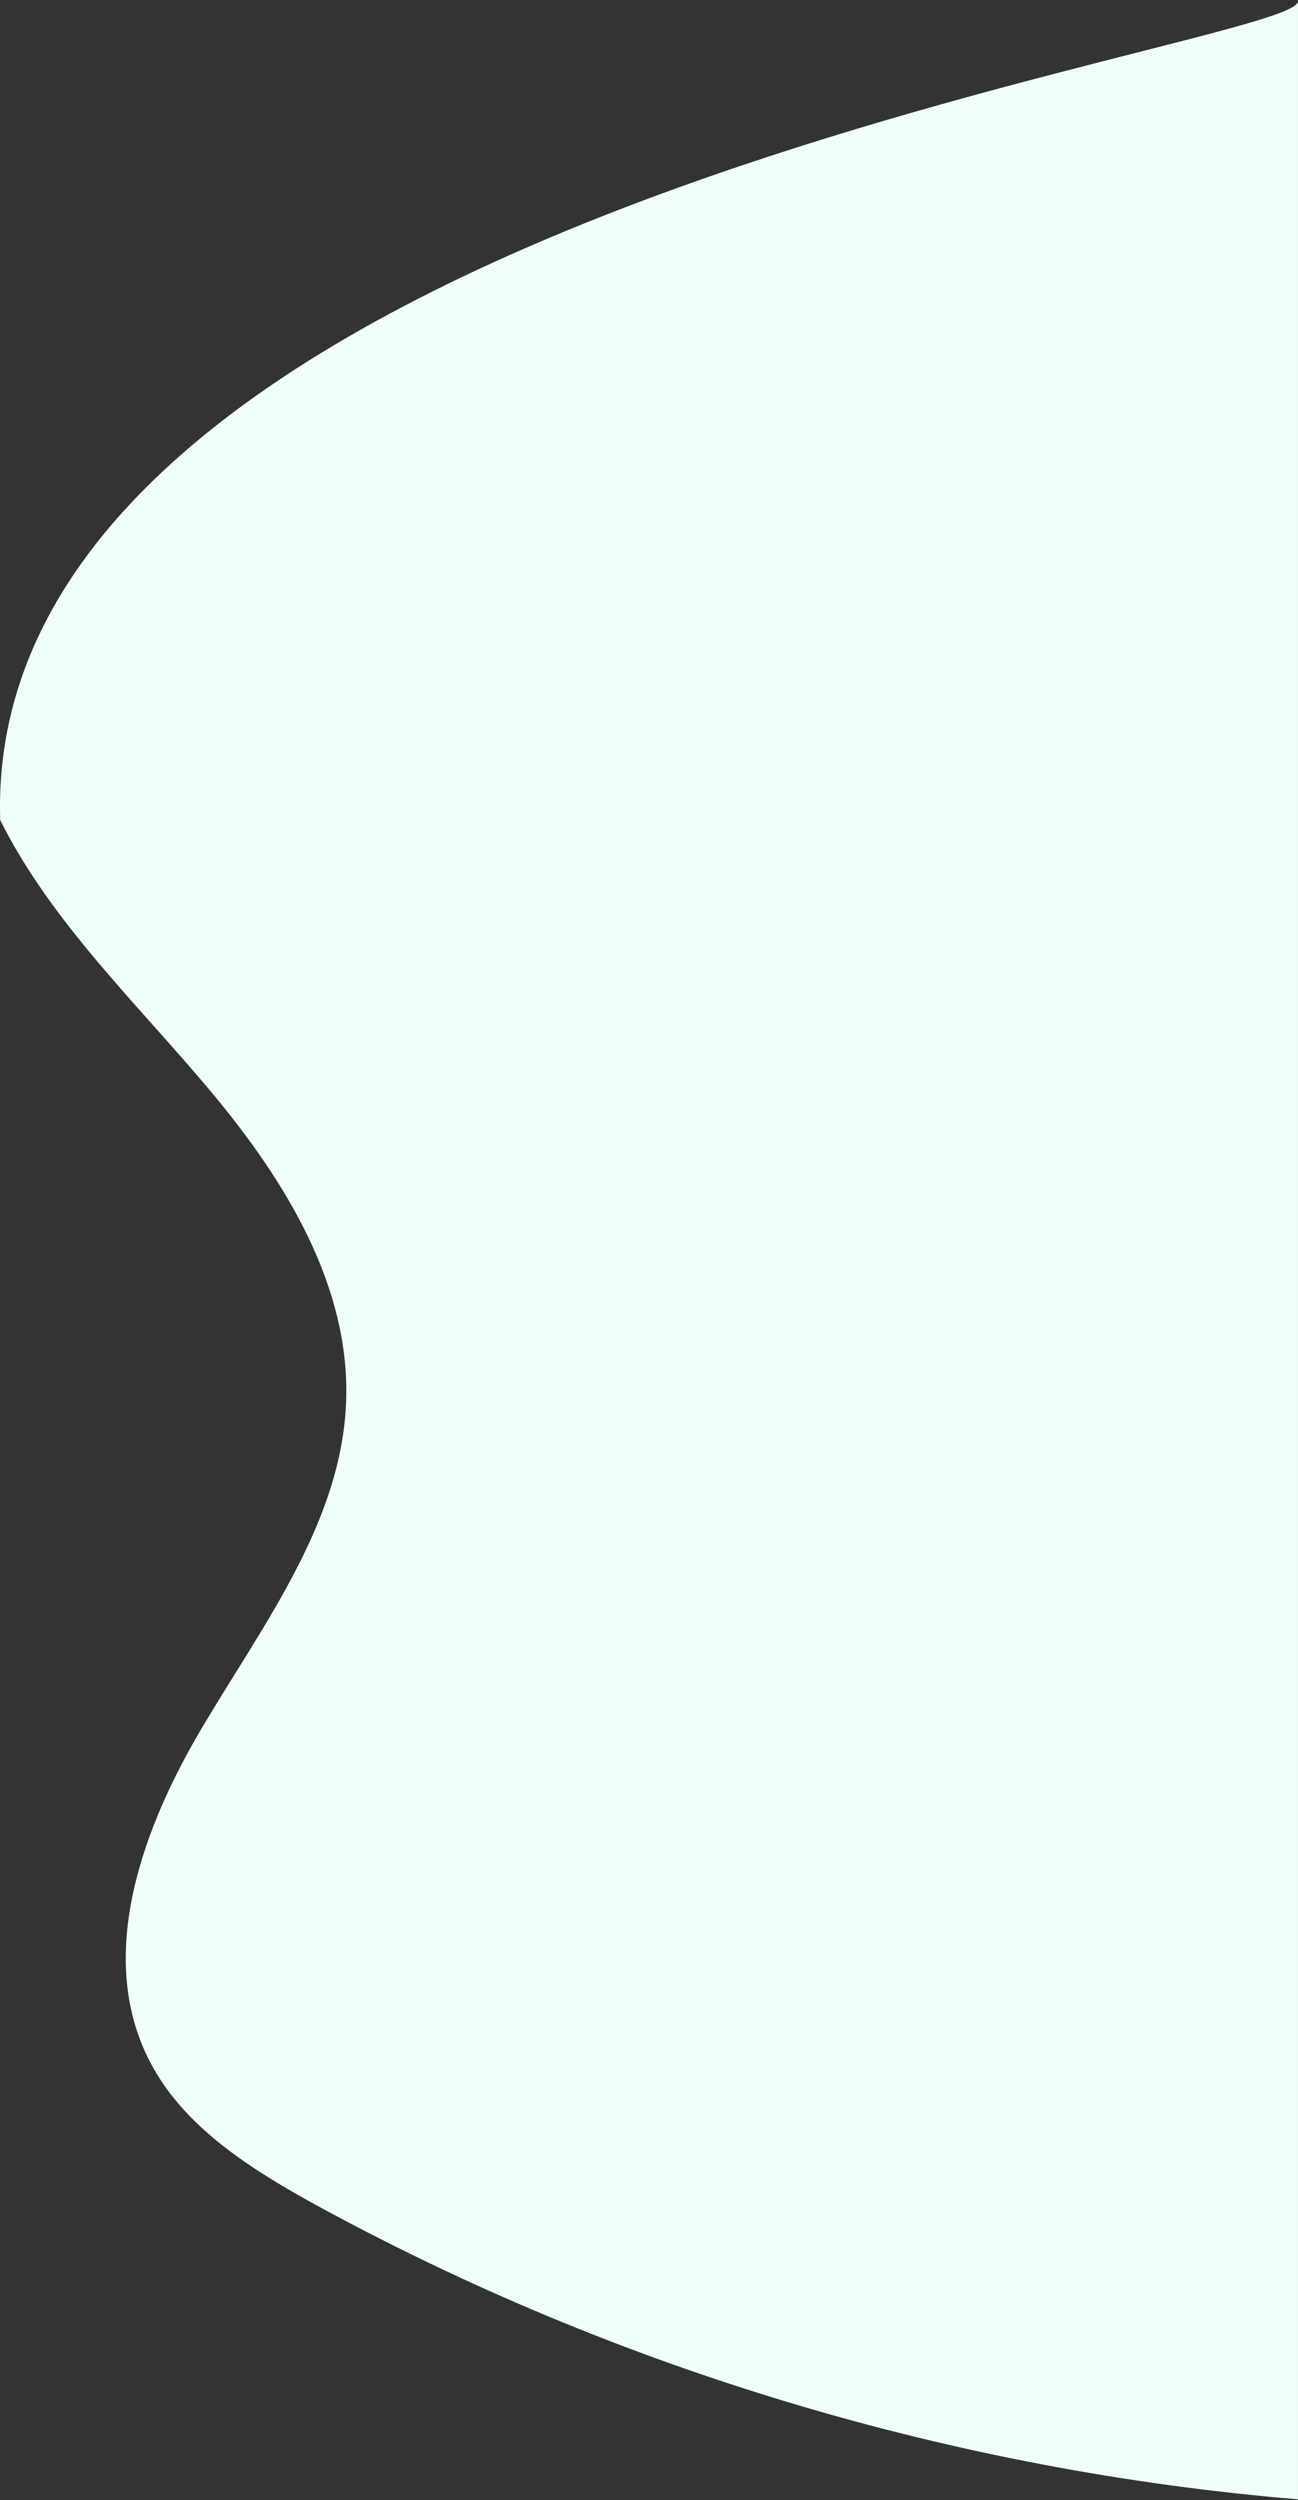 <svg width="799" height="1538" viewBox="0 0 799 1538" fill="none" xmlns="http://www.w3.org/2000/svg">
<rect x="0" y="0" width="799" height="1538" fill="#333333" stroke="none"/>
<path d="M798.983 420.184L798.981 0.5C803.527 29.453 -11.865 130.271 0.131 504.524C31.954 567.968 84.739 617.565 130.2 671.945C175.661 726.325 215.818 791.532 213.04 862.528C210.262 935.539 163.033 997.976 125.654 1060.66C88.022 1123.35 58.725 1202.41 91.811 1267.36C112.521 1308.15 153.941 1334.08 194.098 1356.23C379.983 1457.69 587.589 1519.88 798.983 1537.5V420.184Z" fill="#EFFFFC"/>
</svg>
